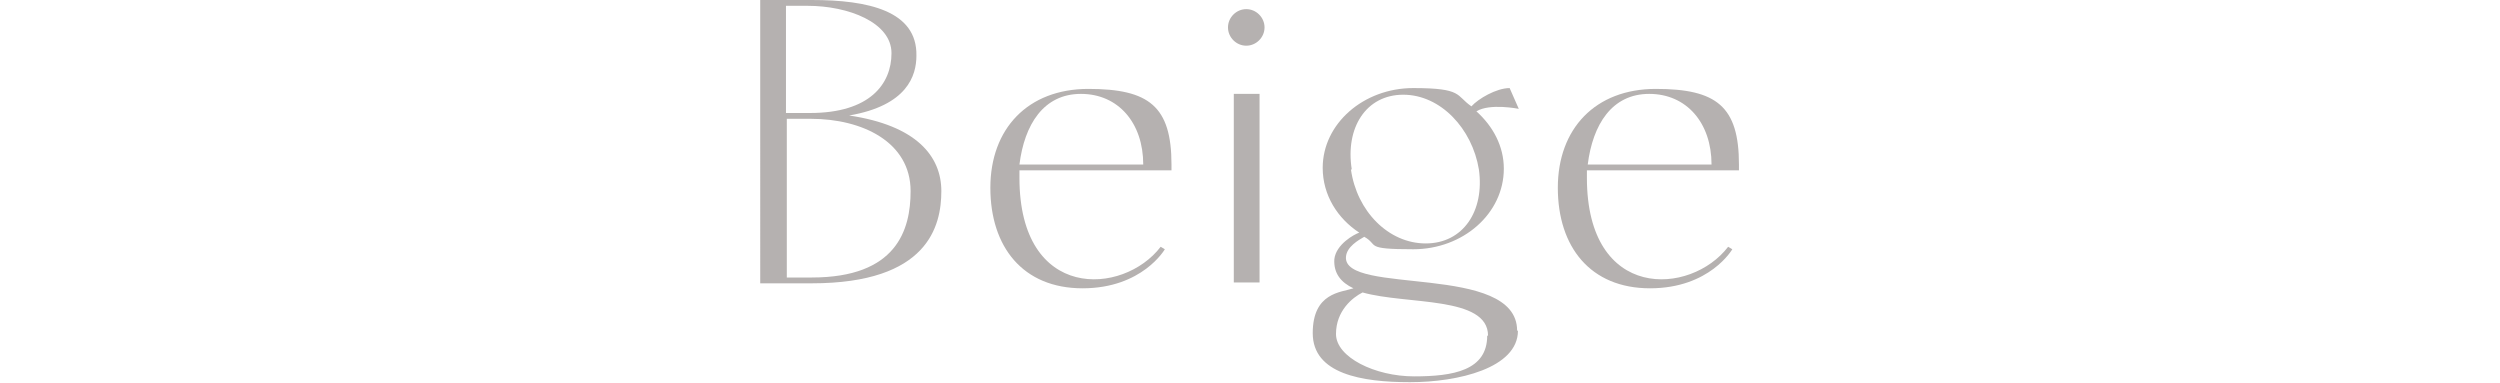 <?xml version="1.0" encoding="UTF-8"?>
<svg id="_レイヤー_2" data-name=" レイヤー 2" xmlns="http://www.w3.org/2000/svg" version="1.1" viewBox="0 0 300.9 46.1">
  <defs>
    <style>
      .cls-1 {
        fill: #b5b1b0;
        stroke-width: 0px;
      }
    </style>
  </defs>
  <g id="ON">
    <path class="cls-1" d="M91.5,0h6.2C104.5,0,110.4,1.3,110.3,6.7c0,2.4-1.1,6-8.1,7.2,8.1,1.2,11.1,4.9,11.1,9.1s-1.6,11.1-15.6,11.1h-6.2V0ZM97.5,13.6c7.2,0,9.8-3.5,9.8-7.2s-5.2-5.7-10.1-5.7h-2.6v12.9s2.9,0,2.9,0ZM109.6,23c0-5.9-5.8-8.7-12-8.7h-2.9v19.1h3c10.2,0,11.9-5.7,11.9-10.4h0Z"/>
    <path class="cls-1" d="M122.7,20.5v.9c0,14.9,12.5,14.2,17,8.3l.5.3s-2.7,4.7-9.9,4.7-11.1-5-11.1-12.1,4.5-11.9,11.8-11.9,10,2.1,10,9.1v.7h-18.3ZM122.7,19.8h14.9c0-5-3-8.5-7.5-8.5s-6.8,3.7-7.4,8.5Z"/>
    <path class="cls-1" d="M147.8,3.3c0-1.2,1-2.2,2.2-2.2s2.2,1,2.2,2.2-1,2.2-2.2,2.2-2.2-1-2.2-2.2ZM151.6,11.3v22.7h-3.1V11.3h3.1Z"/>
    <path class="cls-1" d="M182.7,39.8c0,4.5-7.2,6.2-13,6.2s-11.7-1-11.7-5.9,3.4-4.9,4.9-5.4c-1.5-.7-2.4-1.8-2.3-3.5.2-1.8,2.4-3,3-3.2-2.6-1.7-4.4-4.5-4.4-7.8,0-5.3,4.9-9.6,10.9-9.6s5.1.9,7,2.2c.8-.9,3-2.2,4.6-2.2l1.1,2.5s-3.5-.7-5.1.3c2,1.8,3.3,4.2,3.3,6.9,0,5.4-4.9,9.7-10.9,9.7s-4.1-.5-5.9-1.5c-.7.4-2.1,1.2-2.2,2.4-.4,4.7,20.6.7,20.6,8.9h0ZM179.1,40.4c0-4.8-9.8-3.7-15.1-5.2-1.2.6-3.2,2.2-3.2,5s4.7,5.1,9.4,5.1,8.8-.7,8.8-4.9h0ZM162.6,20.4c.7,5,4.5,8.9,9,8.9s7.1-3.9,6.4-8.9c-.8-4.9-4.6-9-9.1-9s-7,4-6.2,9h-.1Z"/>
    <path class="cls-1" d="M191,20.5v.9c0,14.9,12.5,14.2,17,8.3l.5.3s-2.7,4.7-9.9,4.7-11.1-5-11.1-12.1,4.5-11.9,11.8-11.9,10,2.1,10,9.1v.7h-18.3ZM191.1,19.8h14.9c0-5-3-8.5-7.5-8.5s-6.8,3.7-7.4,8.5Z"/>
  </g>
</svg>